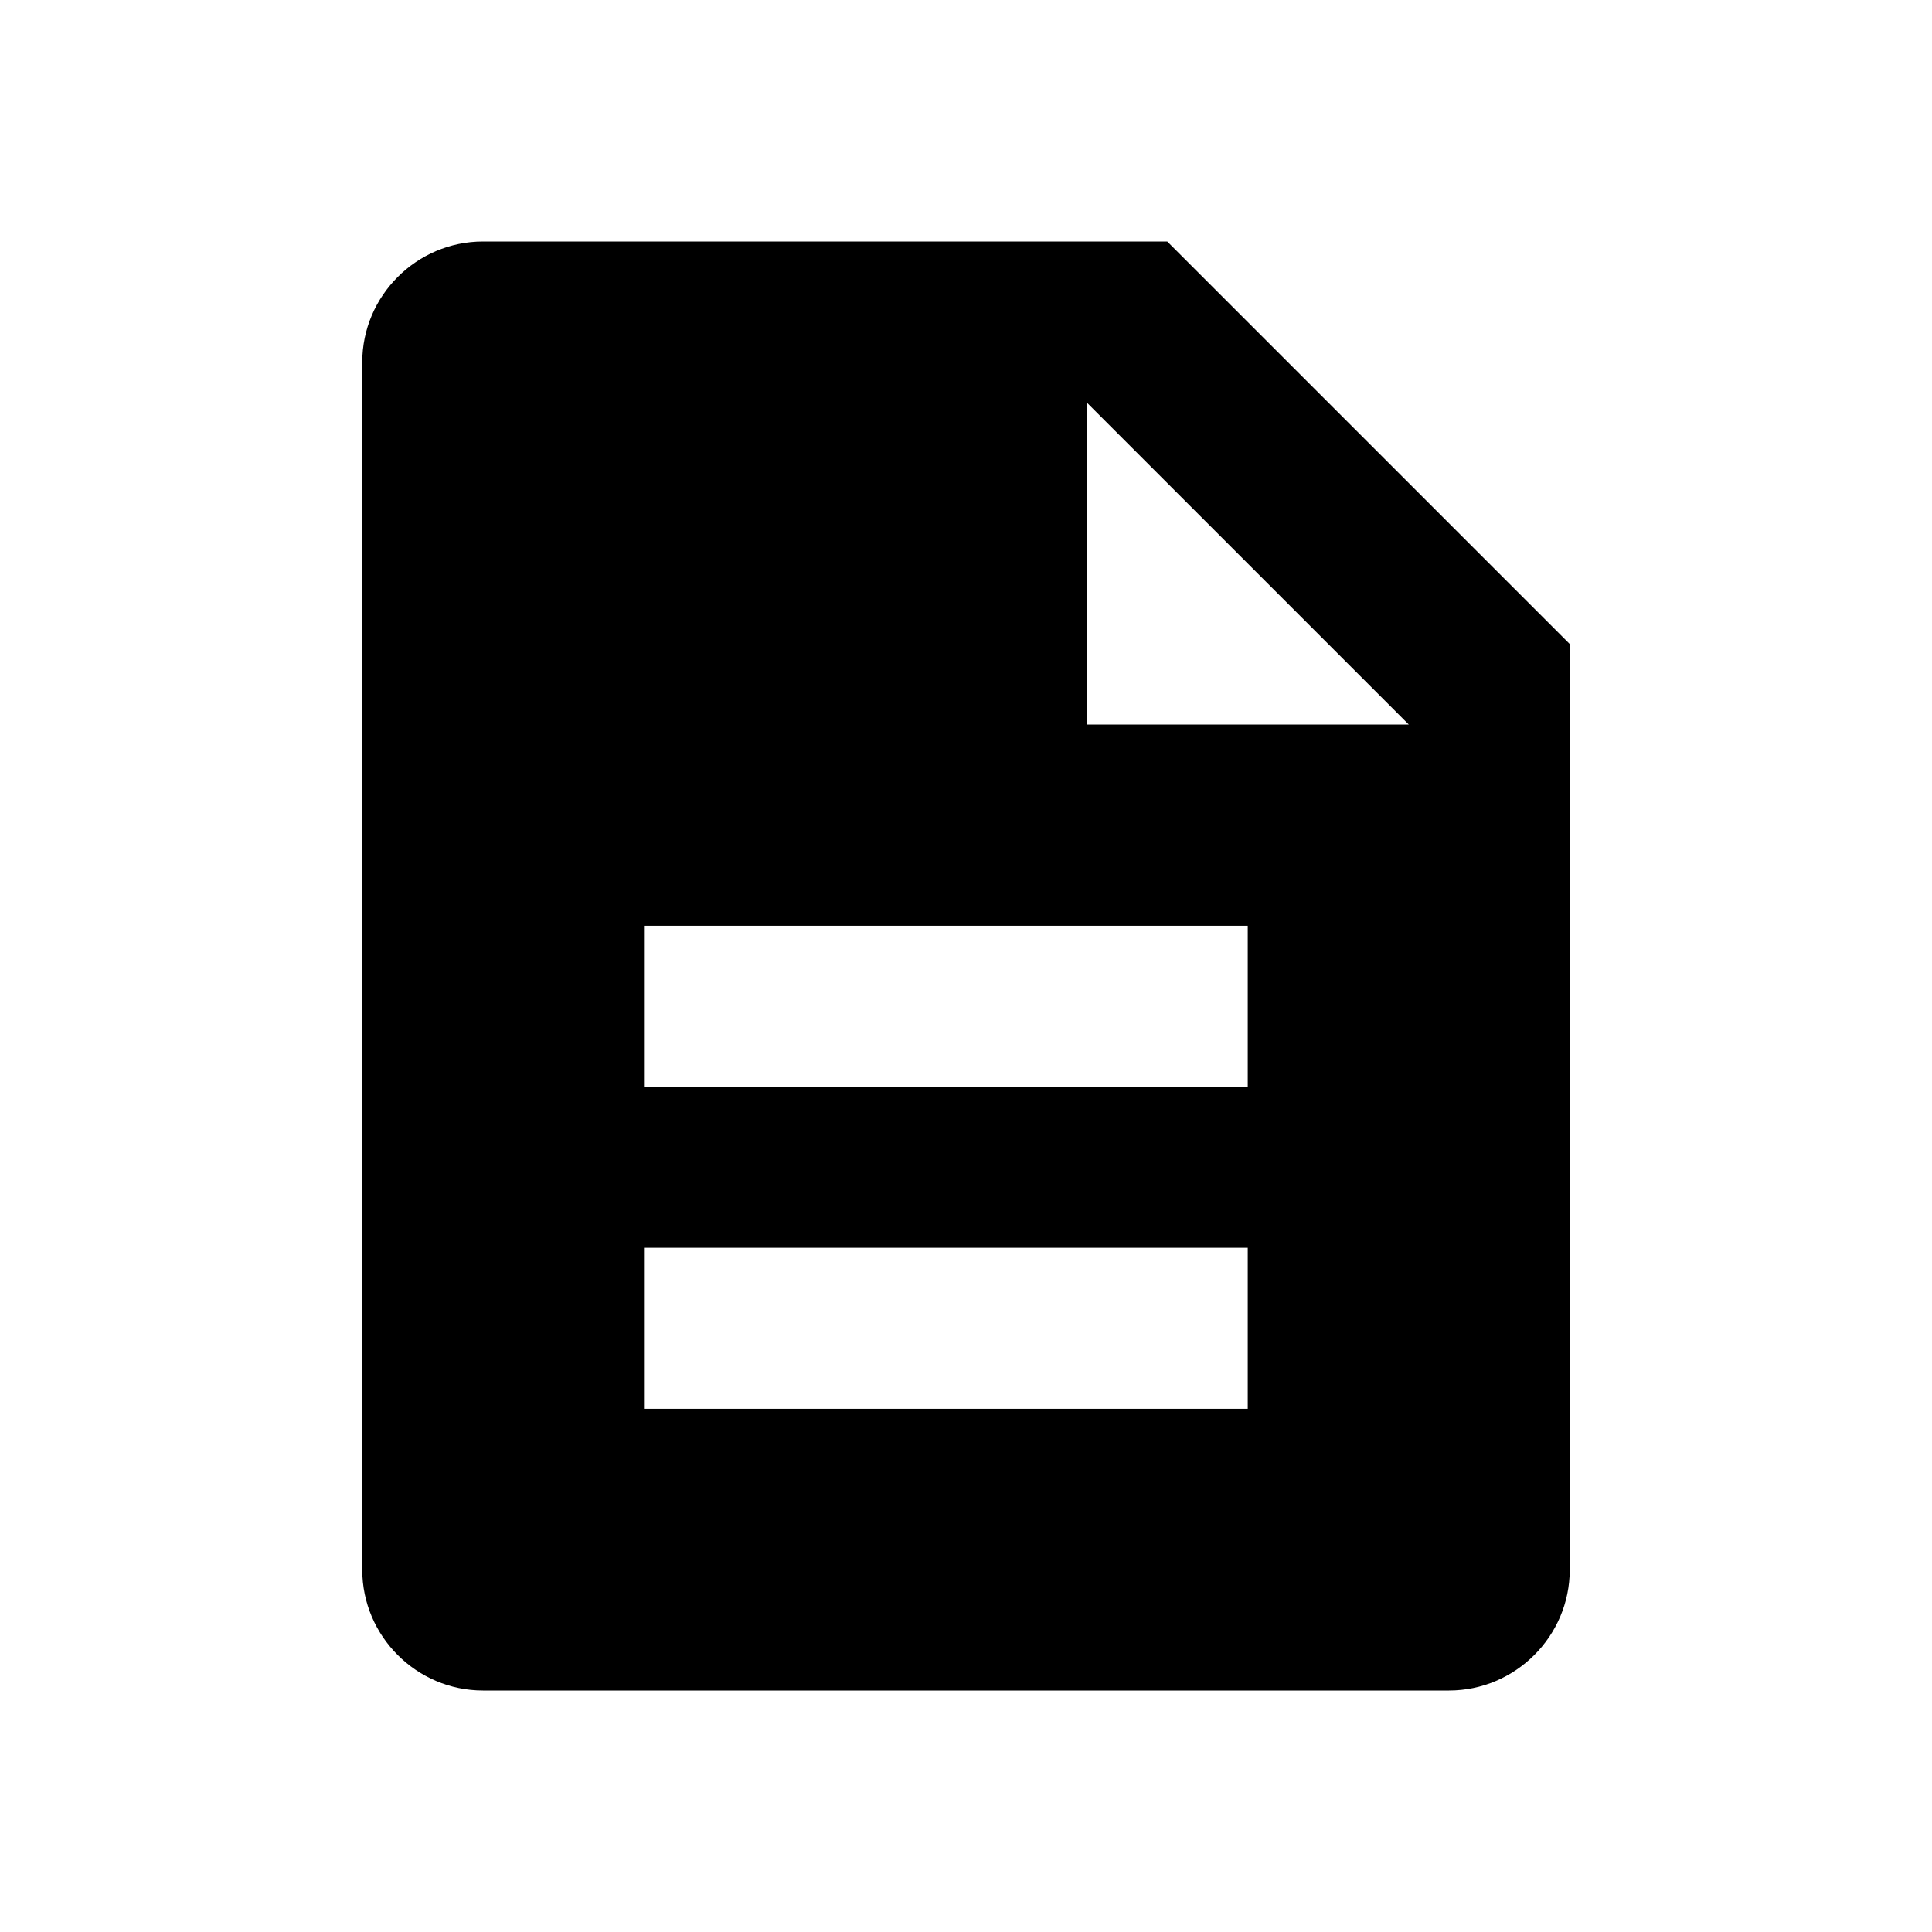 <?xml version="1.0" encoding="utf-8"?>
<!-- Generator: Adobe Illustrator 27.0.0, SVG Export Plug-In . SVG Version: 6.00 Build 0)  -->
<svg version="1.1" id="Layer_1" xmlns="http://www.w3.org/2000/svg" xmlns:xlink="http://www.w3.org/1999/xlink" x="0px" y="0px"
	 viewBox="0 0 192 192" style="enable-background:new 0 0 192 192;" xml:space="preserve">
<path d="M116,24H60l0,0H48c-6.6,0-12,5.4-12,12v12l0,0v96l0,0v12c0,6.6,5.4,12,12,12h12l0,0h72h12c6.6,0,12-5.4,12-12v-3.9l0,0V64
	L116,24z M124,140H64v-16h60V140z M124,108H64V92h60V108z M108,72V40l32,32H108z"/>
</svg>

